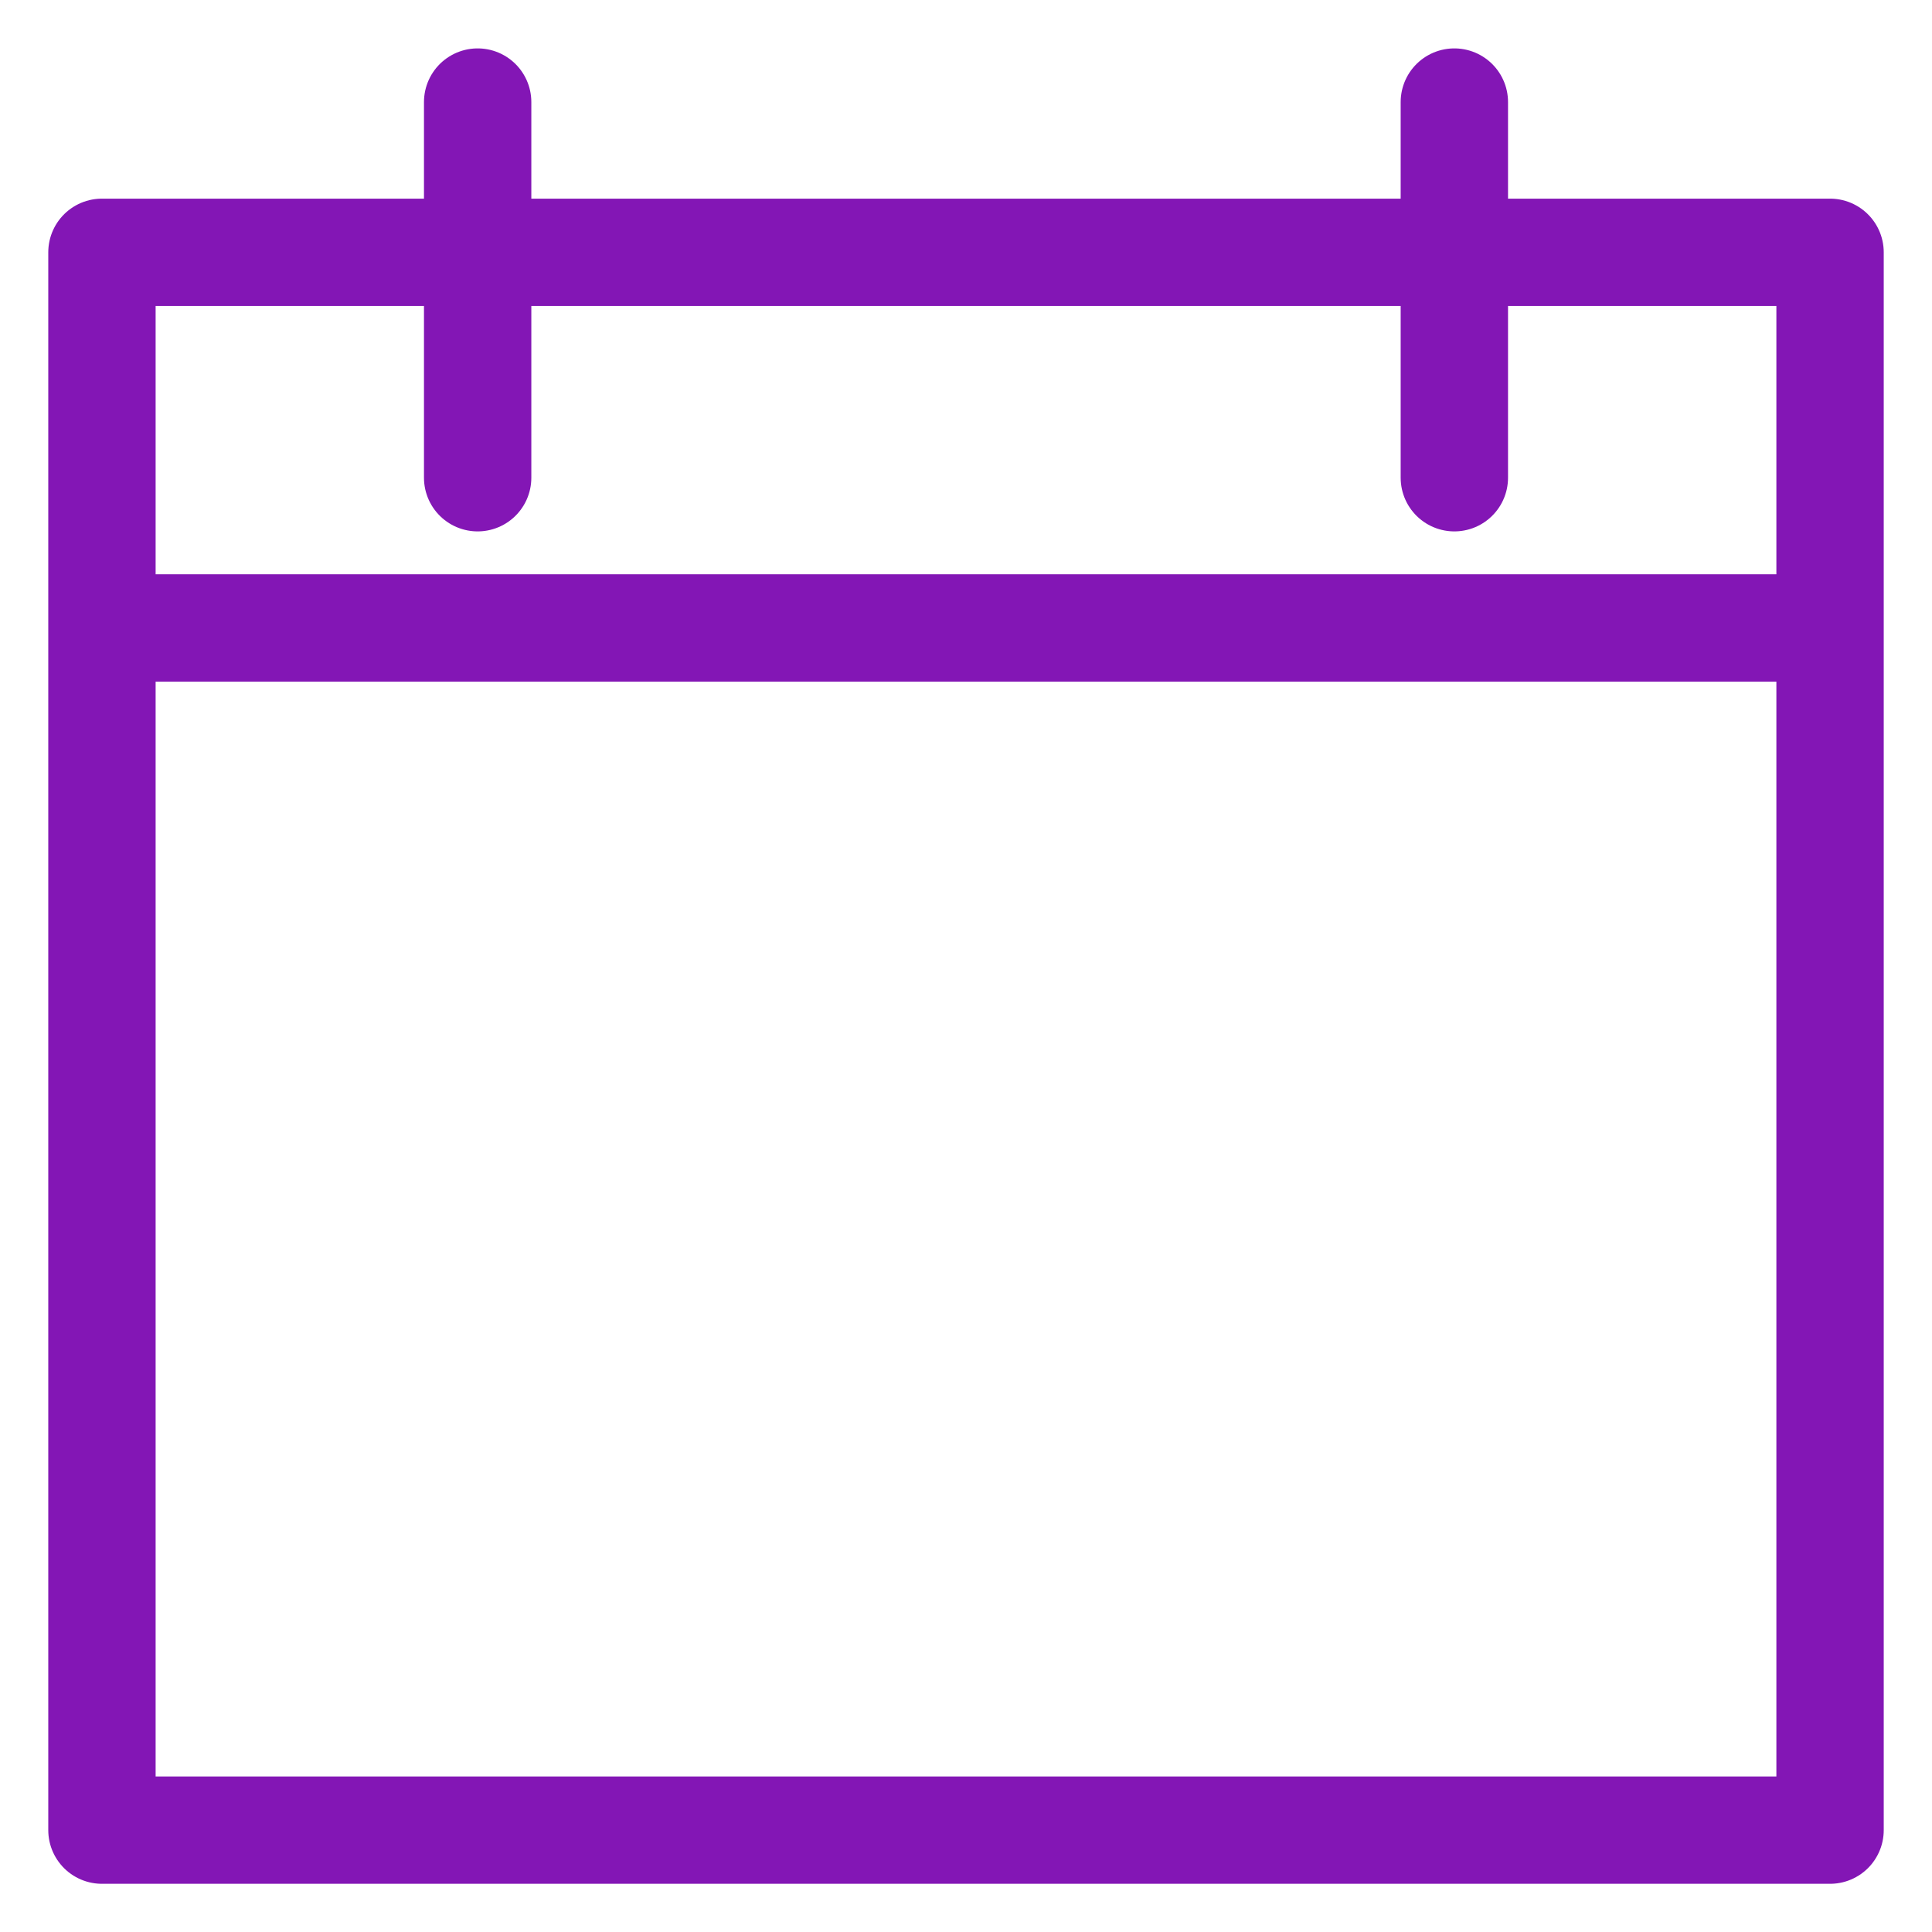 <svg width="30" height="30" xmlns="http://www.w3.org/2000/svg">
    <g stroke="#8316B5" stroke-width="1.667" fill="none" fill-rule="evenodd" stroke-linecap="round" stroke-linejoin="round">
        <path d="M1.583 3.918h26.834v24.5H1.583zM7.417 1.585v5.833M22.583 1.585v5.833M1.583 9.751h26.834"/>
    </g>
</svg>
